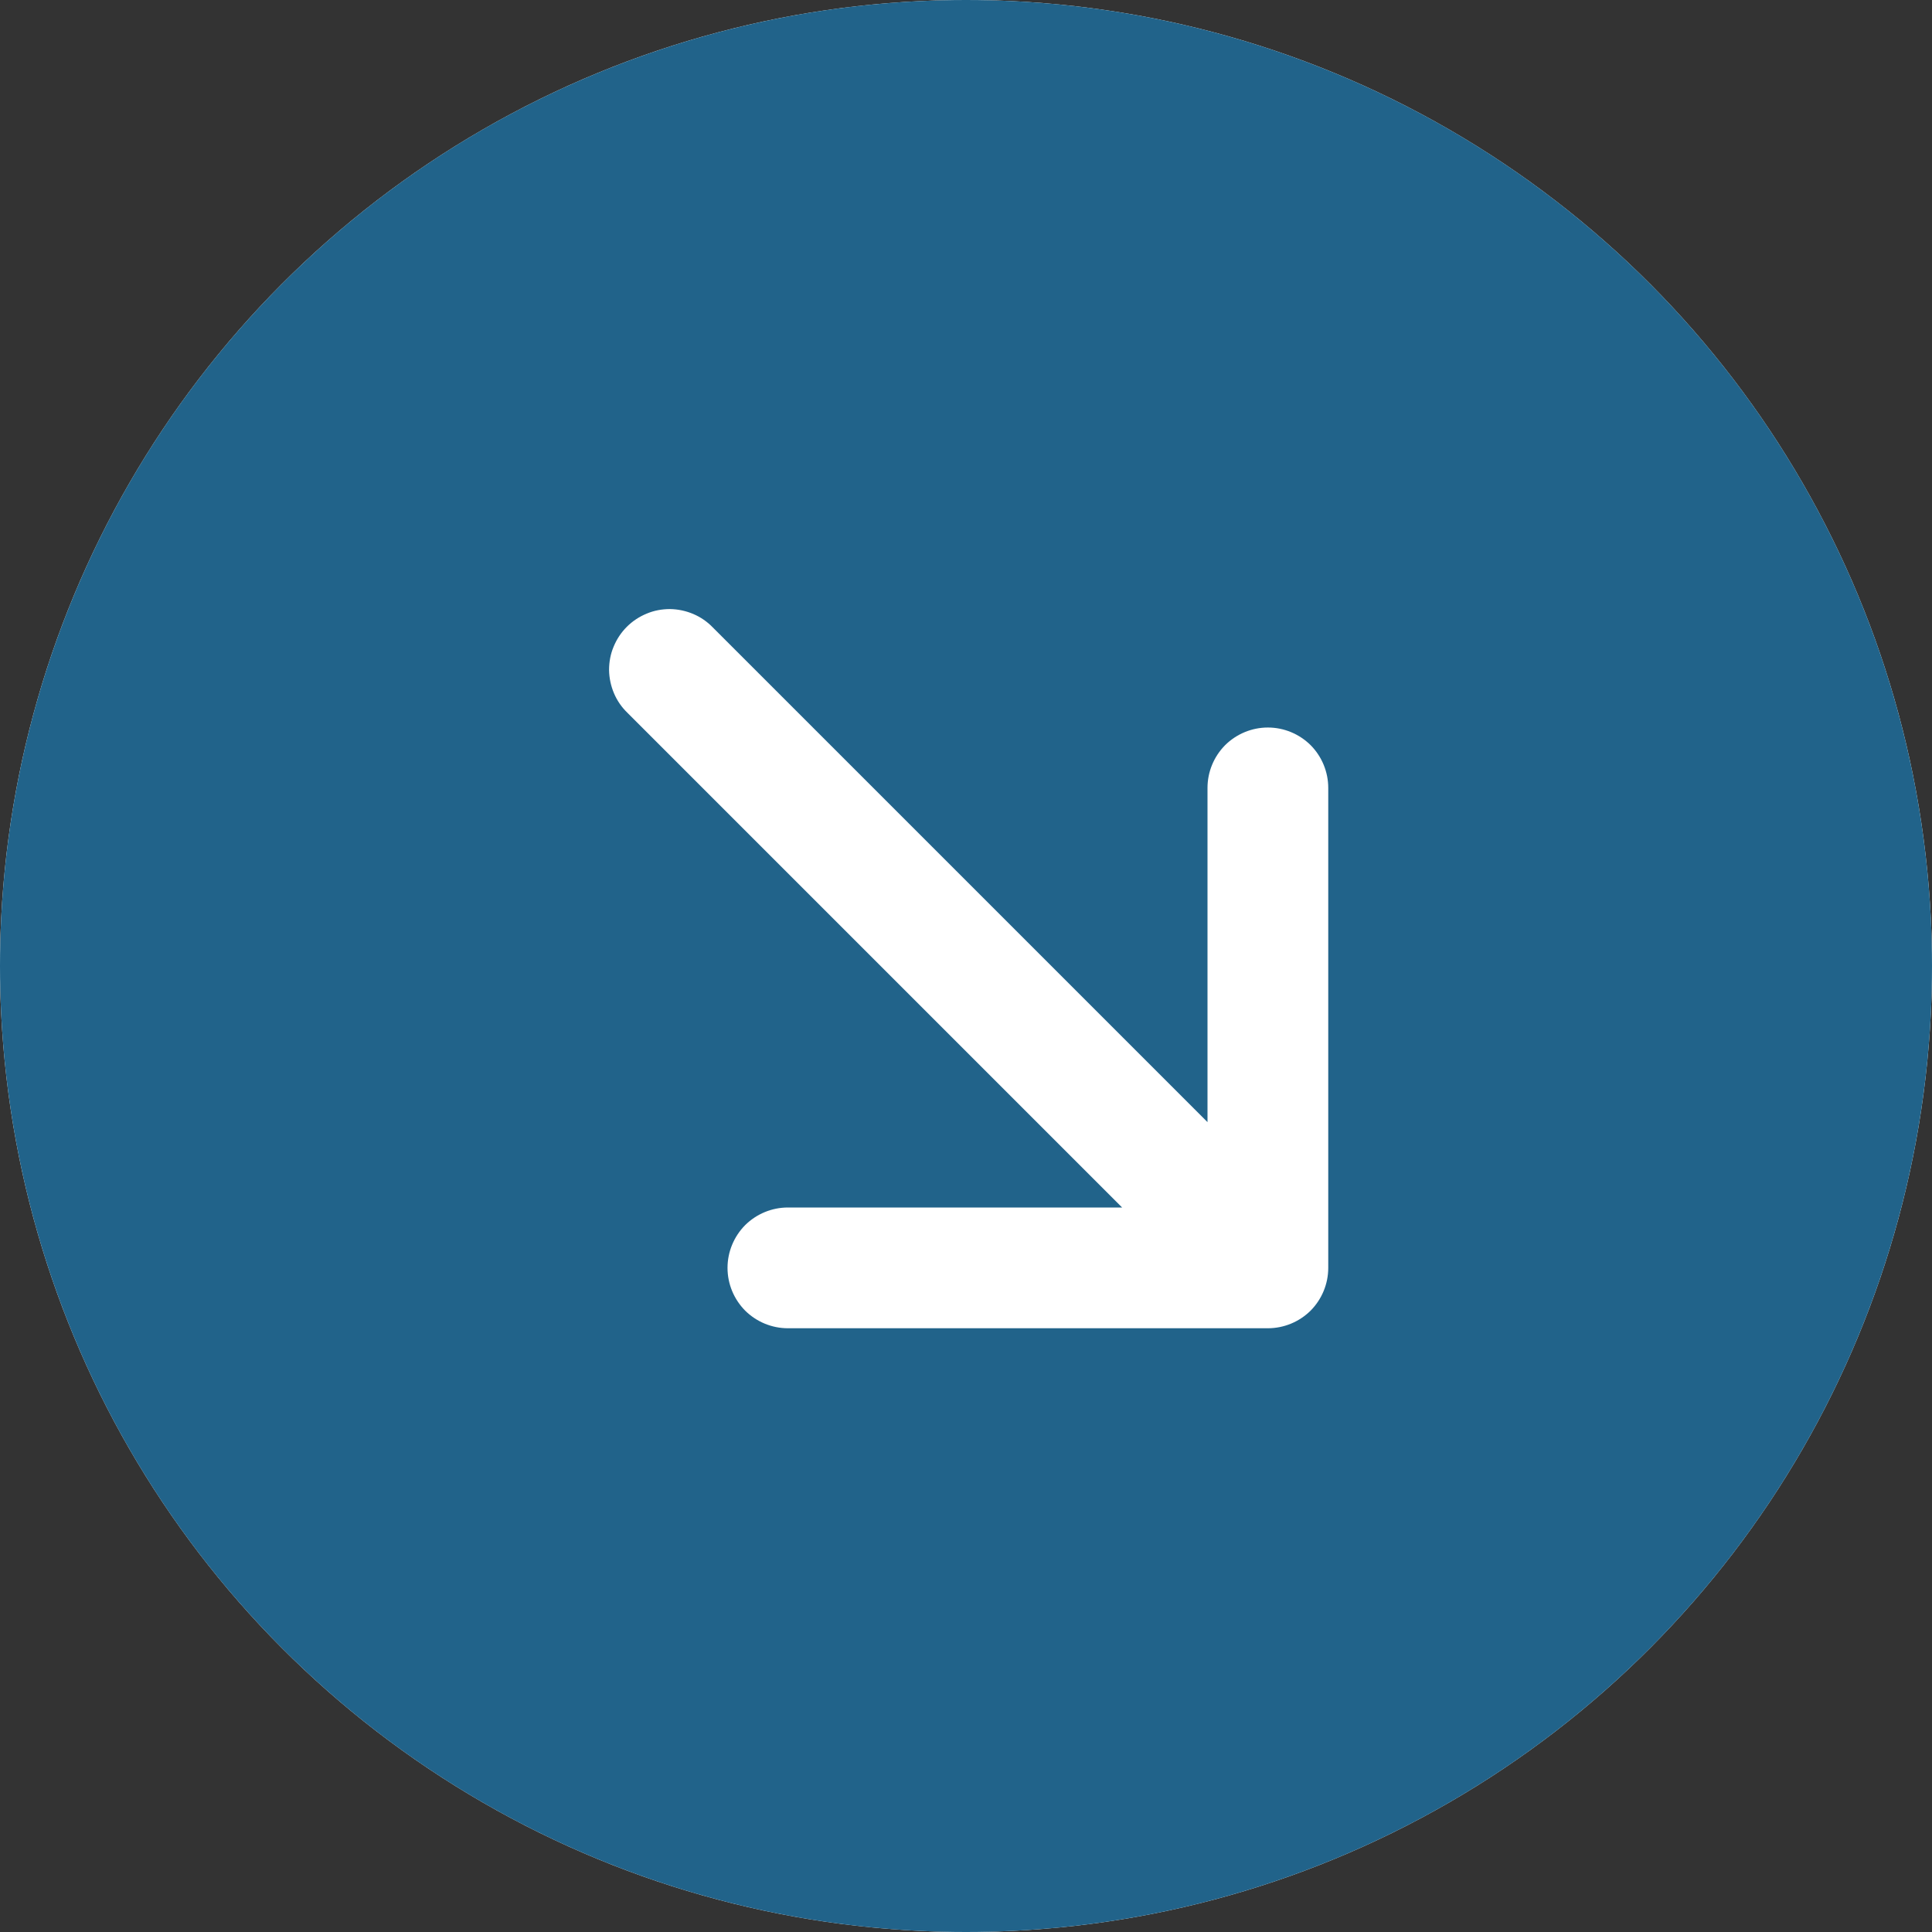 <svg width="16" height="16" viewBox="0 0 16 16" fill="none" xmlns="http://www.w3.org/2000/svg">
<rect x="0" y="0" width="16" height="16" fill="#333333" stroke="none"/>
<circle cx="8" cy="8" r="8" fill="white"/>
<path d="M0 8C0 5.878 0.843 3.843 2.343 2.343C3.843 0.843 5.878 0 8 0C10.122 0 12.157 0.843 13.657 2.343C15.157 3.843 16 5.878 16 8C16 10.122 15.157 12.157 13.657 13.657C12.157 15.157 10.122 16 8 16C5.878 16 3.843 15.157 2.343 13.657C0.843 12.157 0 10.122 0 8V8ZM5.904 5.197C5.858 5.149 5.803 5.111 5.742 5.085C5.681 5.059 5.615 5.045 5.549 5.044C5.482 5.044 5.416 5.056 5.355 5.082C5.294 5.107 5.238 5.144 5.191 5.191C5.144 5.238 5.107 5.294 5.082 5.355C5.056 5.416 5.044 5.482 5.044 5.549C5.045 5.615 5.059 5.681 5.085 5.742C5.111 5.803 5.149 5.858 5.197 5.904L9.293 10H6.525C6.392 10 6.265 10.053 6.171 10.146C6.078 10.24 6.025 10.367 6.025 10.5C6.025 10.633 6.078 10.76 6.171 10.854C6.265 10.947 6.392 11 6.525 11H10.5C10.633 11 10.76 10.947 10.854 10.854C10.947 10.76 11 10.633 11 10.5V6.525C11 6.392 10.947 6.265 10.854 6.171C10.76 6.078 10.633 6.025 10.5 6.025C10.367 6.025 10.24 6.078 10.146 6.171C10.053 6.265 10 6.392 10 6.525V9.293L5.904 5.197Z" fill="#21638A"/>
</svg>
